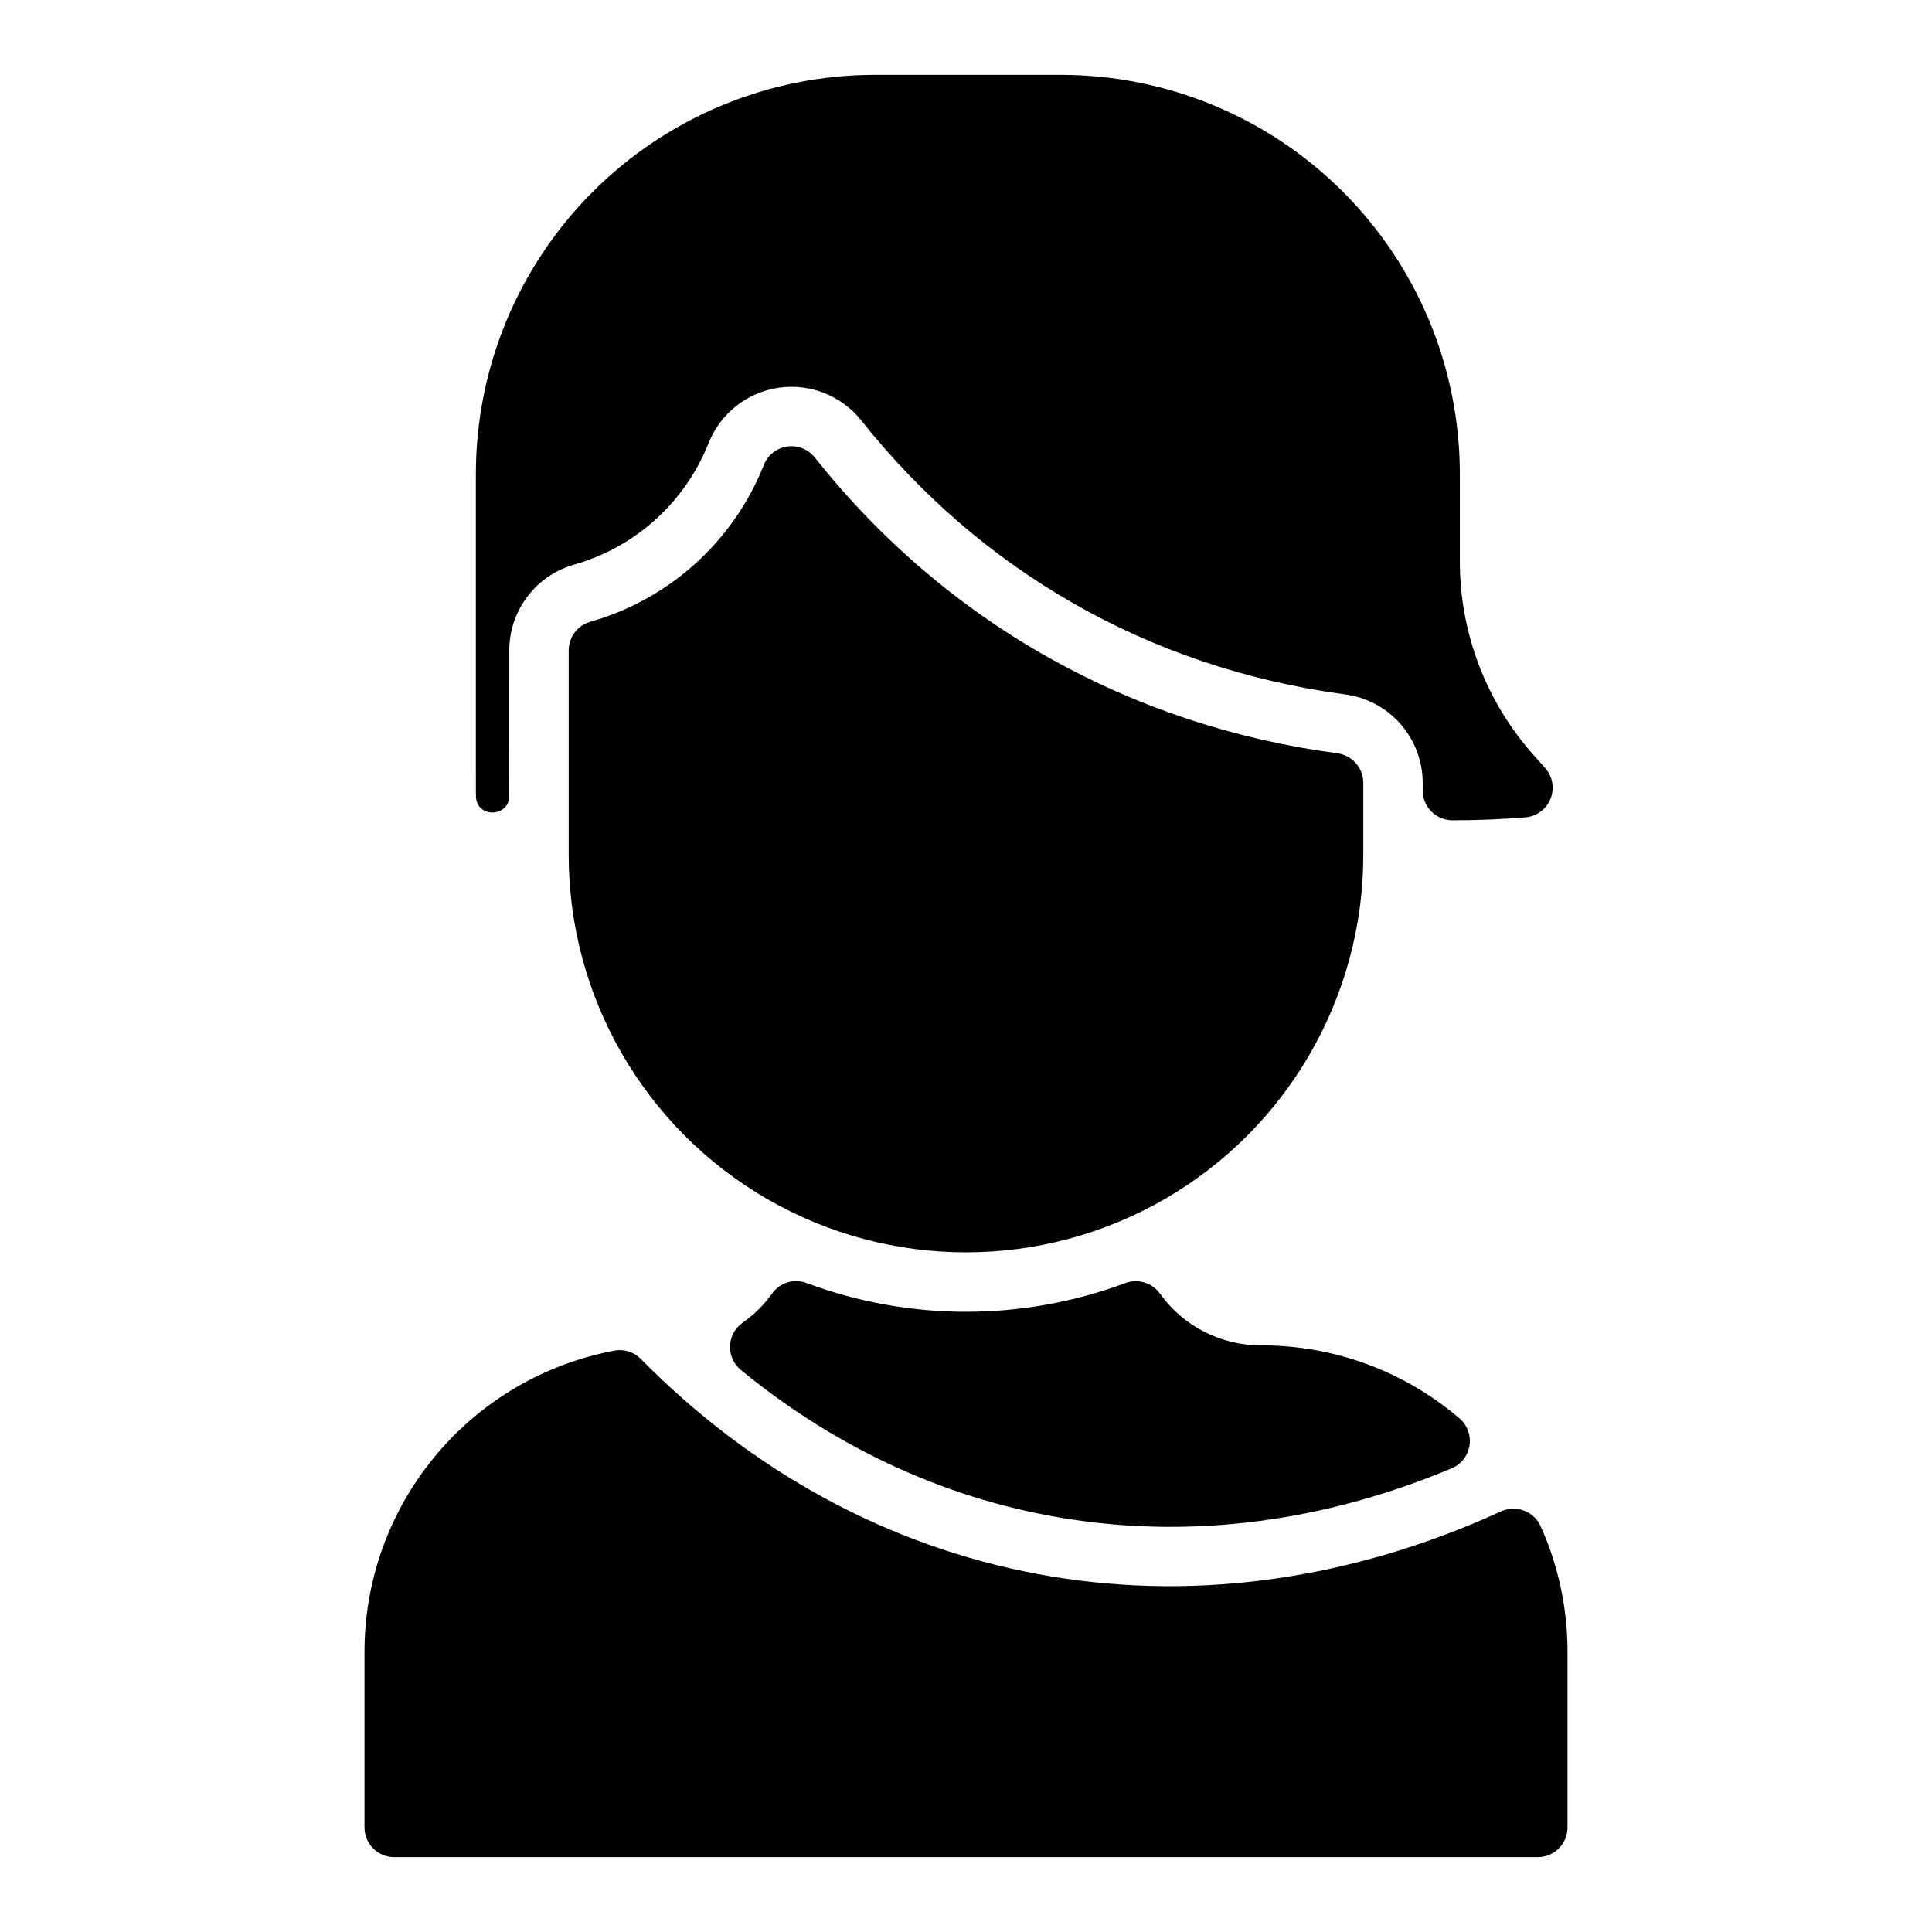 <?xml version="1.0" encoding="UTF-8"?>
<!-- Uploaded to: SVG Repo, www.svgrepo.com, Generator: SVG Repo Mixer Tools -->
<svg fill="#000000" width="800px" height="800px" version="1.1" viewBox="144 144 512 512" xmlns="http://www.w3.org/2000/svg">
 <path d="m541.77 544.54c1.91-0.883 4.094-0.969 6.066-0.234 1.973 0.734 3.57 2.227 4.441 4.141 4.719 10.48 7.148 21.844 7.129 33.34v46.504c0 2.086-0.828 4.09-2.305 5.566-1.477 1.473-3.481 2.305-5.566 2.305h-303.07c-4.348 0-7.871-3.523-7.871-7.871v-46.504c-0.008-18.961 6.617-37.324 18.727-51.91 12.109-14.59 28.941-24.477 47.578-27.957 2.527-0.457 5.113 0.367 6.91 2.199 59.176 60.059 144.88 78.406 227.96 40.422zm-11.016-24.668c-14.652-12.535-33.316-19.395-52.598-19.336-10.602 0.02-20.562-5.082-26.746-13.695-2.059-2.898-5.805-4.055-9.141-2.828-27.262 10.164-57.273 10.164-84.535 0-3.285-1.246-6.996-0.133-9.059 2.711-2.184 3.059-4.875 5.723-7.953 7.875-1.984 1.43-3.188 3.703-3.262 6.144-0.07 2.445 1 4.781 2.898 6.324 51.641 42.41 120.14 54.66 188.4 26.035l-0.004 0.004c2.508-1.074 4.277-3.367 4.684-6.062 0.406-2.695-0.609-5.41-2.684-7.172zm22.719-172.35-2.973-3.324v-0.004c-12.648-14.152-19.637-32.473-19.629-51.453v-23.125c0-28.055-11.145-54.961-30.984-74.797-19.836-19.836-46.742-30.984-74.797-30.984h-49.199c-28.055 0-54.961 11.148-74.797 30.984-19.84 19.836-30.984 46.742-30.984 74.797 0 90.012-0.016 84.504 0.031 85.57 0.25 5.691 8.816 5.41 8.82-0.281 0-8.422 0.008-20.629 0.008-38.551l-0.004 0.004c0-5.141 1.676-10.137 4.773-14.238 3.098-4.098 7.445-7.078 12.391-8.484 16.254-4.613 29.438-16.527 35.668-32.234 3.117-7.828 10.164-13.402 18.5-14.637 8.332-1.23 16.691 2.062 21.941 8.652 31.402 39.504 75.738 65.5 127.94 72.57 5.742 0.688 11.031 3.449 14.875 7.769 3.84 4.32 5.969 9.898 5.977 15.68v2.074c0.004 2.098 0.844 4.106 2.332 5.582s3.504 2.301 5.602 2.293c6.43 0 12.852-0.258 19.266-0.777 2.977-0.242 5.562-2.144 6.676-4.918 1.109-2.777 0.555-5.941-1.434-8.168zm-55.184-3.906c-54.254-7.281-103.18-34.094-138.38-78.406-1.75-2.195-4.539-3.289-7.316-2.879-2.773 0.41-5.125 2.269-6.164 4.875-8.035 20.258-25.039 35.621-46.004 41.574-3.383 0.965-5.719 4.059-5.715 7.578v54.238c0 37.613 20.066 72.375 52.645 91.18 32.574 18.809 72.711 18.809 105.29 0 32.574-18.805 52.641-53.566 52.641-91.18v-19.16c-0.02-4-3.023-7.356-6.996-7.824z"/>
</svg>